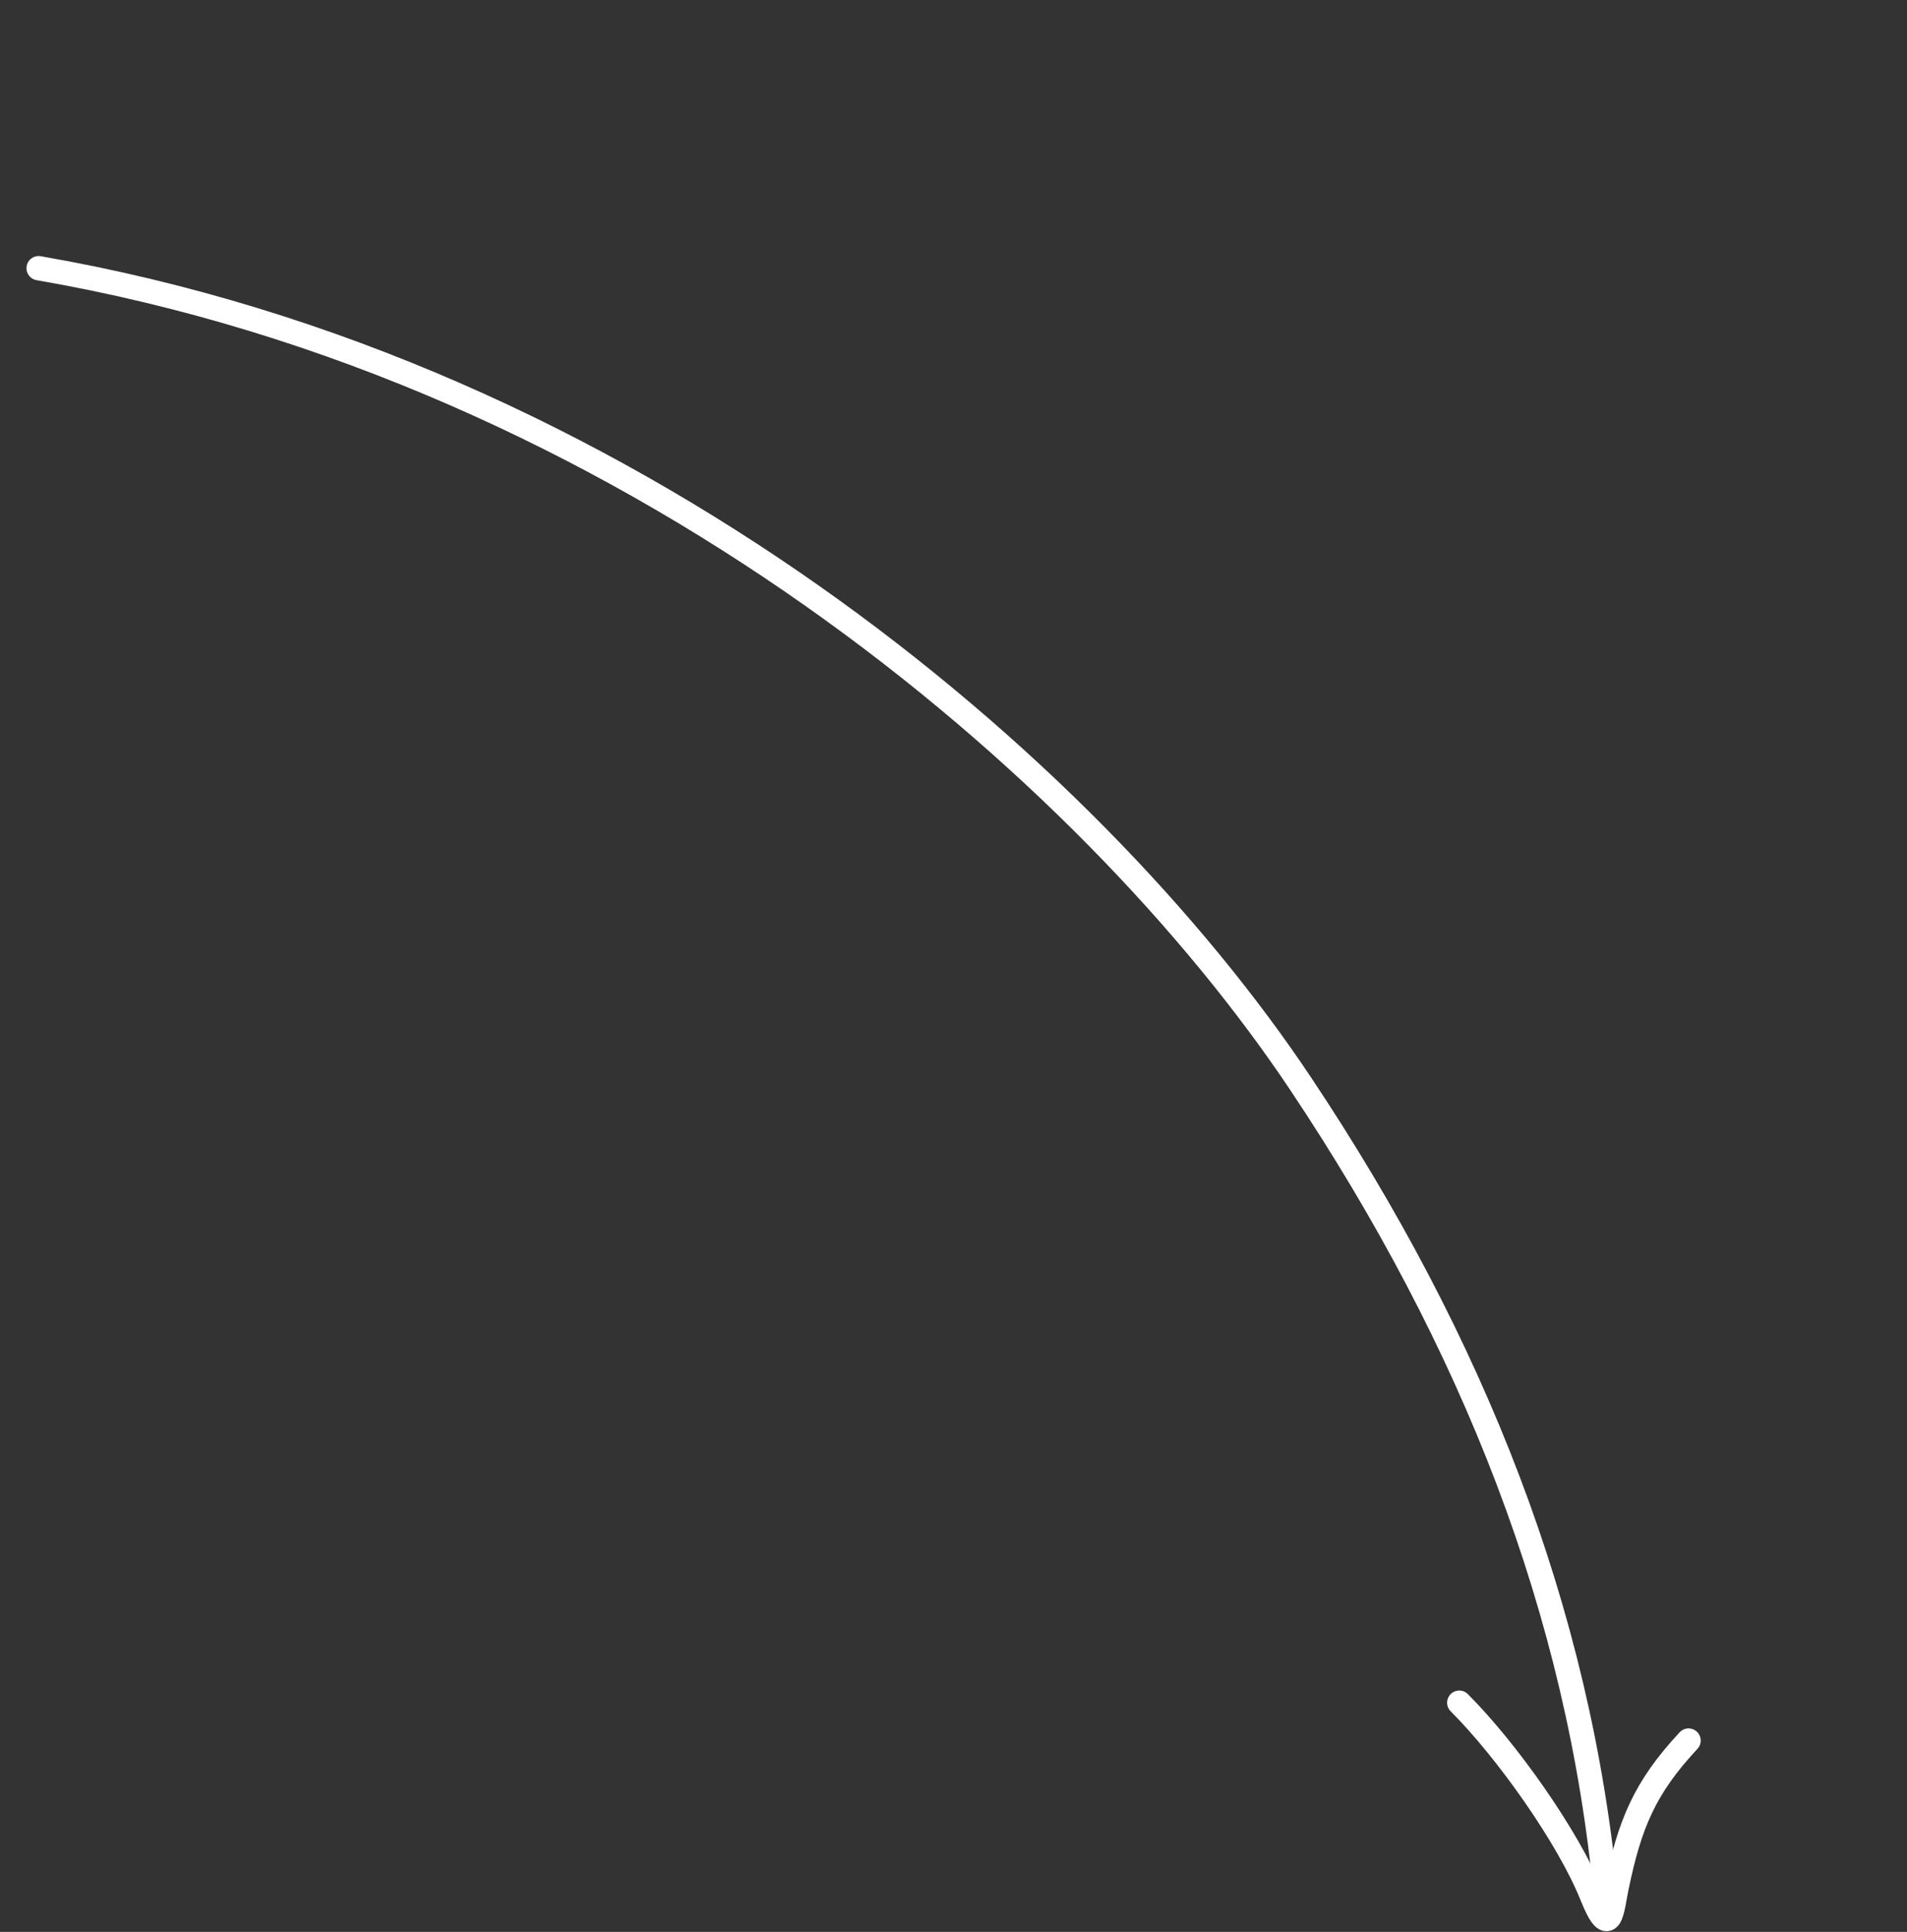 <svg xmlns="http://www.w3.org/2000/svg" width="157" height="159" viewBox="0 0 157 159" fill="none"><rect x="0" y="0" width="157" height="159" fill="#333333" stroke="none"/><path d="M3.181 22.073C51.714 30.475 89.62 63.048 107.071 89.18C121.325 110.525 130.017 132.639 132.228 156.182" stroke="white" stroke-width="2" stroke-linecap="round"></path><path d="M139.016 143.254C135.392 147.144 134.176 150.122 133.101 155.287C132.721 157.109 132.584 159.834 131.056 156.025C129.107 151.165 123.993 143.983 120.138 140.138" stroke="white" stroke-width="2" stroke-linecap="round"></path></svg>